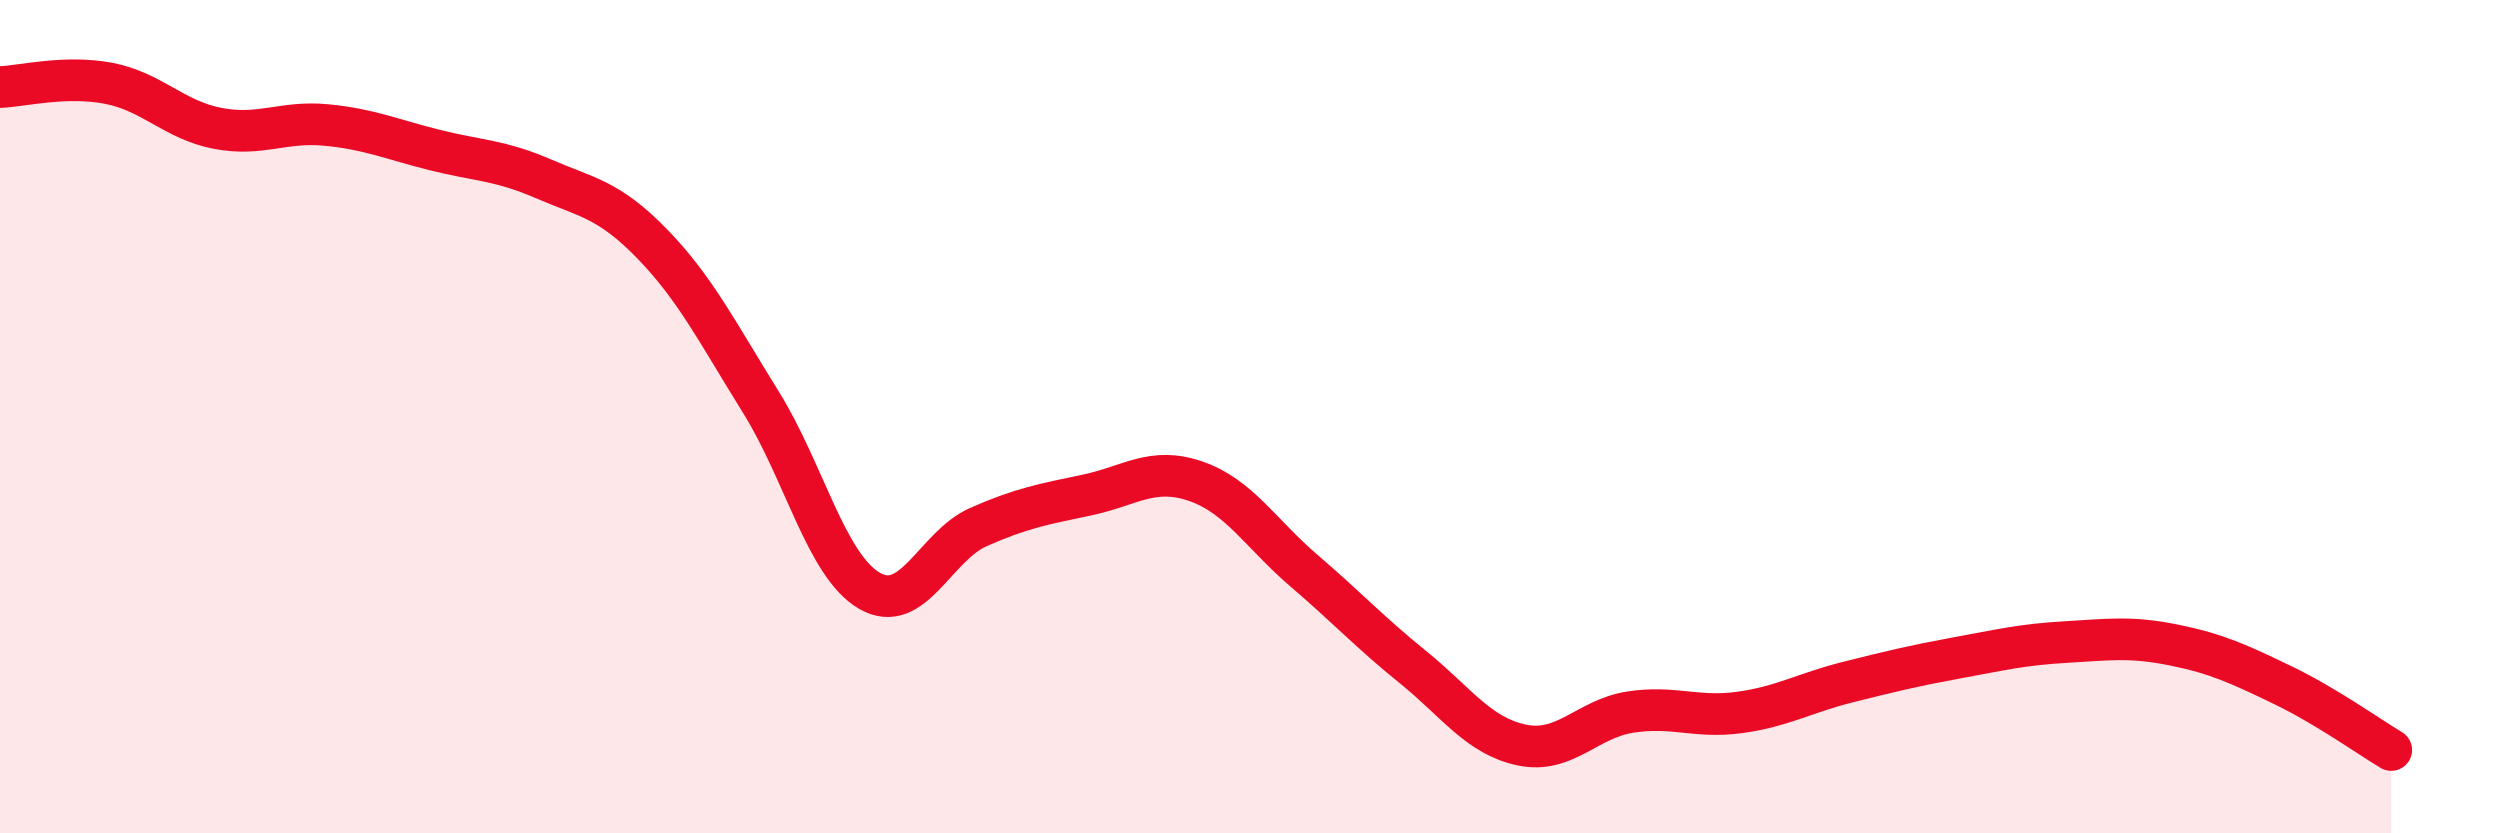 
    <svg width="60" height="20" viewBox="0 0 60 20" xmlns="http://www.w3.org/2000/svg">
      <path
        d="M 0,2.09 C 0.52,2.07 1.57,1.8 2.61,2 C 3.65,2.2 4.18,2.88 5.22,3.08 C 6.26,3.28 6.79,2.9 7.83,3 C 8.87,3.1 9.39,3.34 10.43,3.6 C 11.47,3.86 12,3.84 13.04,4.29 C 14.08,4.74 14.61,4.78 15.65,5.85 C 16.69,6.92 17.22,7.98 18.26,9.65 C 19.3,11.32 19.83,13.58 20.87,14.18 C 21.91,14.78 22.44,13.11 23.48,12.65 C 24.52,12.19 25.05,12.1 26.09,11.88 C 27.13,11.66 27.66,11.19 28.7,11.55 C 29.74,11.91 30.26,12.81 31.3,13.7 C 32.34,14.59 32.87,15.17 33.91,16.01 C 34.95,16.85 35.48,17.66 36.52,17.88 C 37.56,18.1 38.09,17.25 39.13,17.09 C 40.17,16.93 40.7,17.24 41.74,17.1 C 42.78,16.96 43.31,16.63 44.35,16.37 C 45.39,16.11 45.92,15.98 46.96,15.79 C 48,15.6 48.53,15.47 49.57,15.41 C 50.61,15.35 51.13,15.27 52.17,15.48 C 53.21,15.69 53.74,15.94 54.78,16.44 C 55.82,16.94 56.87,17.69 57.39,18L57.39 20L0 20Z"
        fill="#EB0A25"
        opacity="0.1"
        stroke-linecap="round"
        stroke-linejoin="round"
      />
      <path
        d="M 0,2.09 C 0.52,2.07 1.57,1.8 2.61,2 C 3.65,2.2 4.18,2.88 5.22,3.08 C 6.26,3.28 6.79,2.9 7.83,3 C 8.87,3.1 9.39,3.34 10.43,3.6 C 11.47,3.86 12,3.84 13.04,4.29 C 14.08,4.74 14.61,4.78 15.65,5.85 C 16.69,6.92 17.22,7.98 18.26,9.65 C 19.3,11.32 19.83,13.58 20.87,14.18 C 21.91,14.78 22.44,13.11 23.48,12.65 C 24.52,12.19 25.05,12.1 26.09,11.88 C 27.13,11.66 27.66,11.19 28.7,11.55 C 29.74,11.91 30.26,12.81 31.3,13.7 C 32.34,14.59 32.87,15.17 33.91,16.01 C 34.95,16.85 35.48,17.66 36.52,17.88 C 37.56,18.1 38.09,17.25 39.13,17.09 C 40.17,16.93 40.7,17.24 41.74,17.1 C 42.78,16.96 43.31,16.63 44.35,16.37 C 45.39,16.11 45.92,15.98 46.96,15.79 C 48,15.6 48.53,15.47 49.57,15.41 C 50.61,15.35 51.13,15.27 52.17,15.48 C 53.21,15.69 53.74,15.94 54.78,16.44 C 55.82,16.94 56.87,17.69 57.39,18"
        stroke="#EB0A25"
        stroke-width="1"
        fill="none"
        stroke-linecap="round"
        stroke-linejoin="round"
      />
    </svg>
  